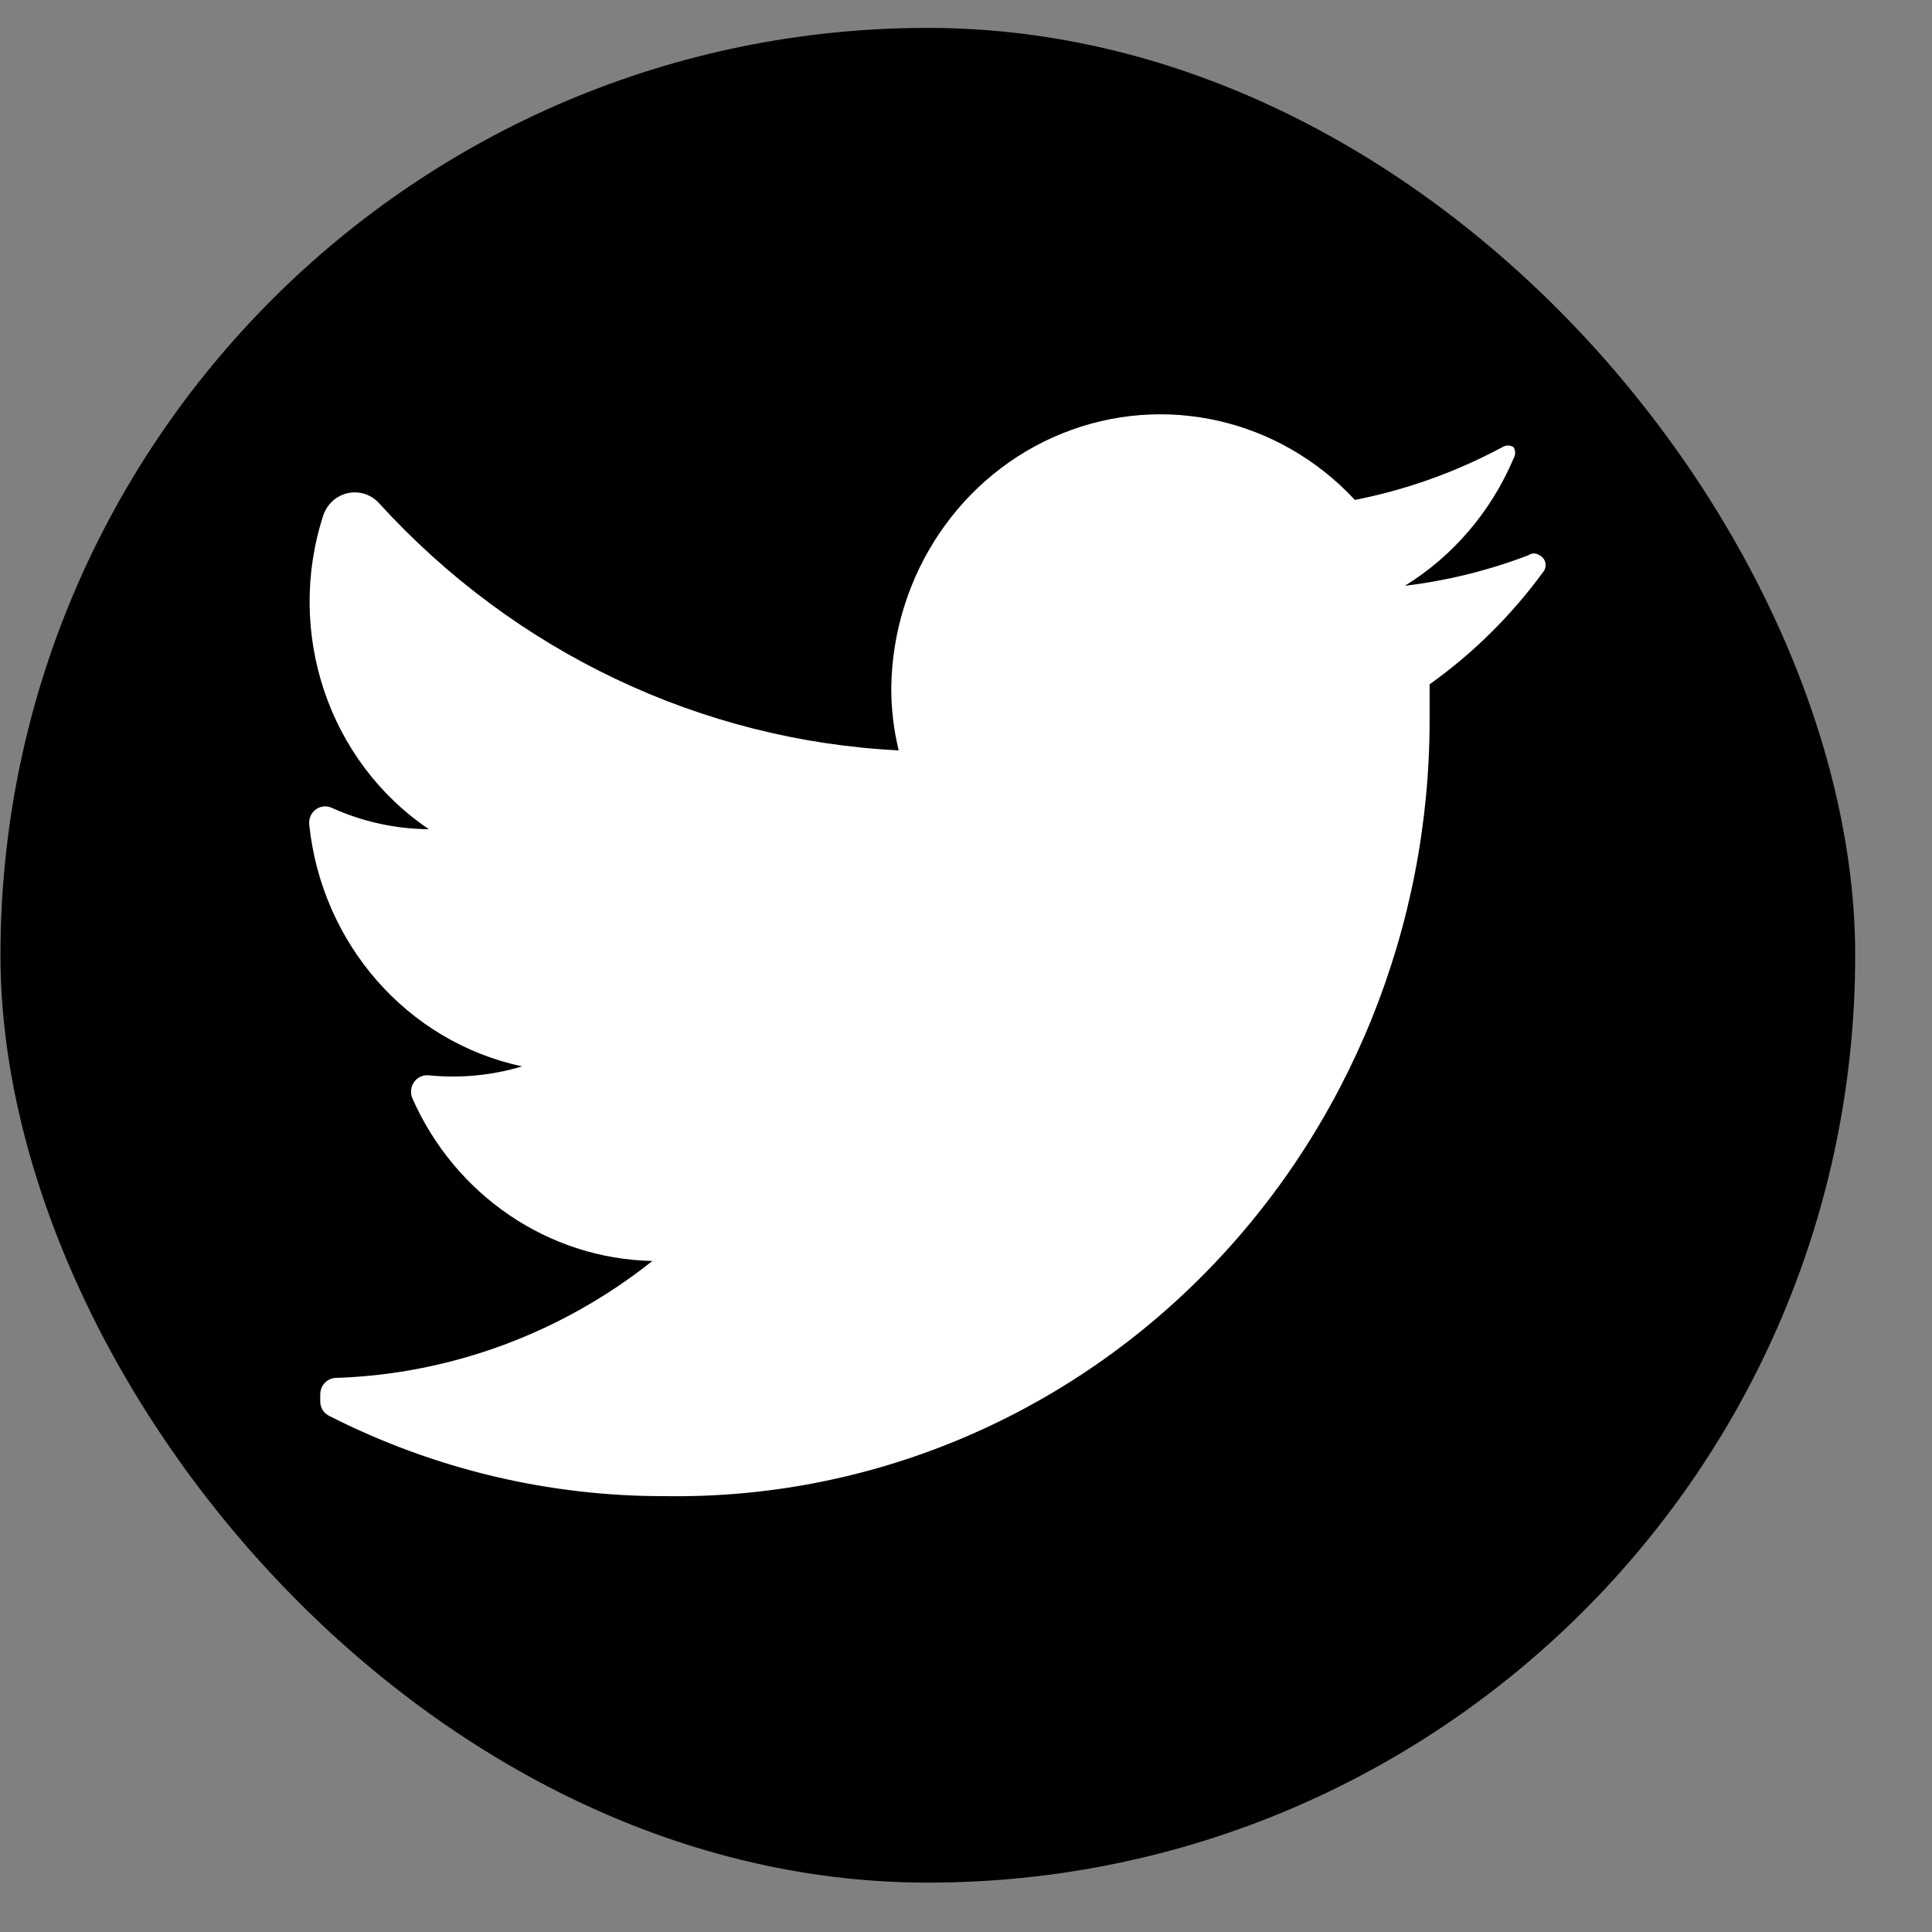 <svg width="25" height="25" viewBox="0 0 25 25" fill="none" xmlns="http://www.w3.org/2000/svg">
<rect x="0" y="0" width="25" height="25" fill="#808080" stroke="none"/>
<g clip-path="url(#clip0_102_7675)">
<rect x="0.006" y="0.361" width="24" height="24" rx="12" fill="black"/>
<path d="M19.977 7.39C19.564 7.957 19.065 8.452 18.499 8.855C18.499 9.003 18.499 9.151 18.499 9.307C18.503 11.996 17.46 14.575 15.602 16.465C13.745 18.355 11.229 19.398 8.618 19.36C7.108 19.366 5.618 19.011 4.264 18.324C4.191 18.291 4.144 18.217 4.144 18.135V18.044C4.144 17.926 4.237 17.83 4.352 17.83C5.836 17.78 7.267 17.25 8.442 16.317C7.099 16.289 5.891 15.47 5.335 14.21C5.307 14.142 5.315 14.063 5.358 14.002C5.4 13.942 5.47 13.908 5.542 13.914C5.95 13.956 6.363 13.917 6.756 13.799C5.274 13.482 4.16 12.215 4.001 10.665C3.995 10.59 4.027 10.518 4.086 10.475C4.145 10.431 4.221 10.422 4.288 10.451C4.686 10.632 5.116 10.727 5.55 10.73C4.251 9.853 3.69 8.183 4.184 6.666C4.235 6.519 4.358 6.41 4.507 6.38C4.656 6.349 4.81 6.402 4.911 6.518C6.664 8.439 9.073 9.583 11.629 9.71C11.564 9.441 11.531 9.165 11.533 8.888C11.557 7.434 12.431 6.138 13.746 5.608C15.061 5.078 16.556 5.418 17.532 6.469C18.198 6.338 18.841 6.108 19.441 5.786C19.485 5.758 19.541 5.758 19.585 5.786C19.613 5.831 19.613 5.889 19.585 5.934C19.294 6.62 18.803 7.195 18.179 7.58C18.725 7.514 19.262 7.382 19.777 7.185C19.82 7.154 19.877 7.154 19.921 7.185C19.957 7.202 19.984 7.235 19.995 7.274C20.006 7.314 19.999 7.356 19.977 7.39Z" fill="white"/>
</g>
<defs>
<clipPath id="clip0_102_7675">
<rect x="0.006" y="0.361" width="24" height="24" rx="12" fill="white"/>
</clipPath>
</defs>
</svg>
